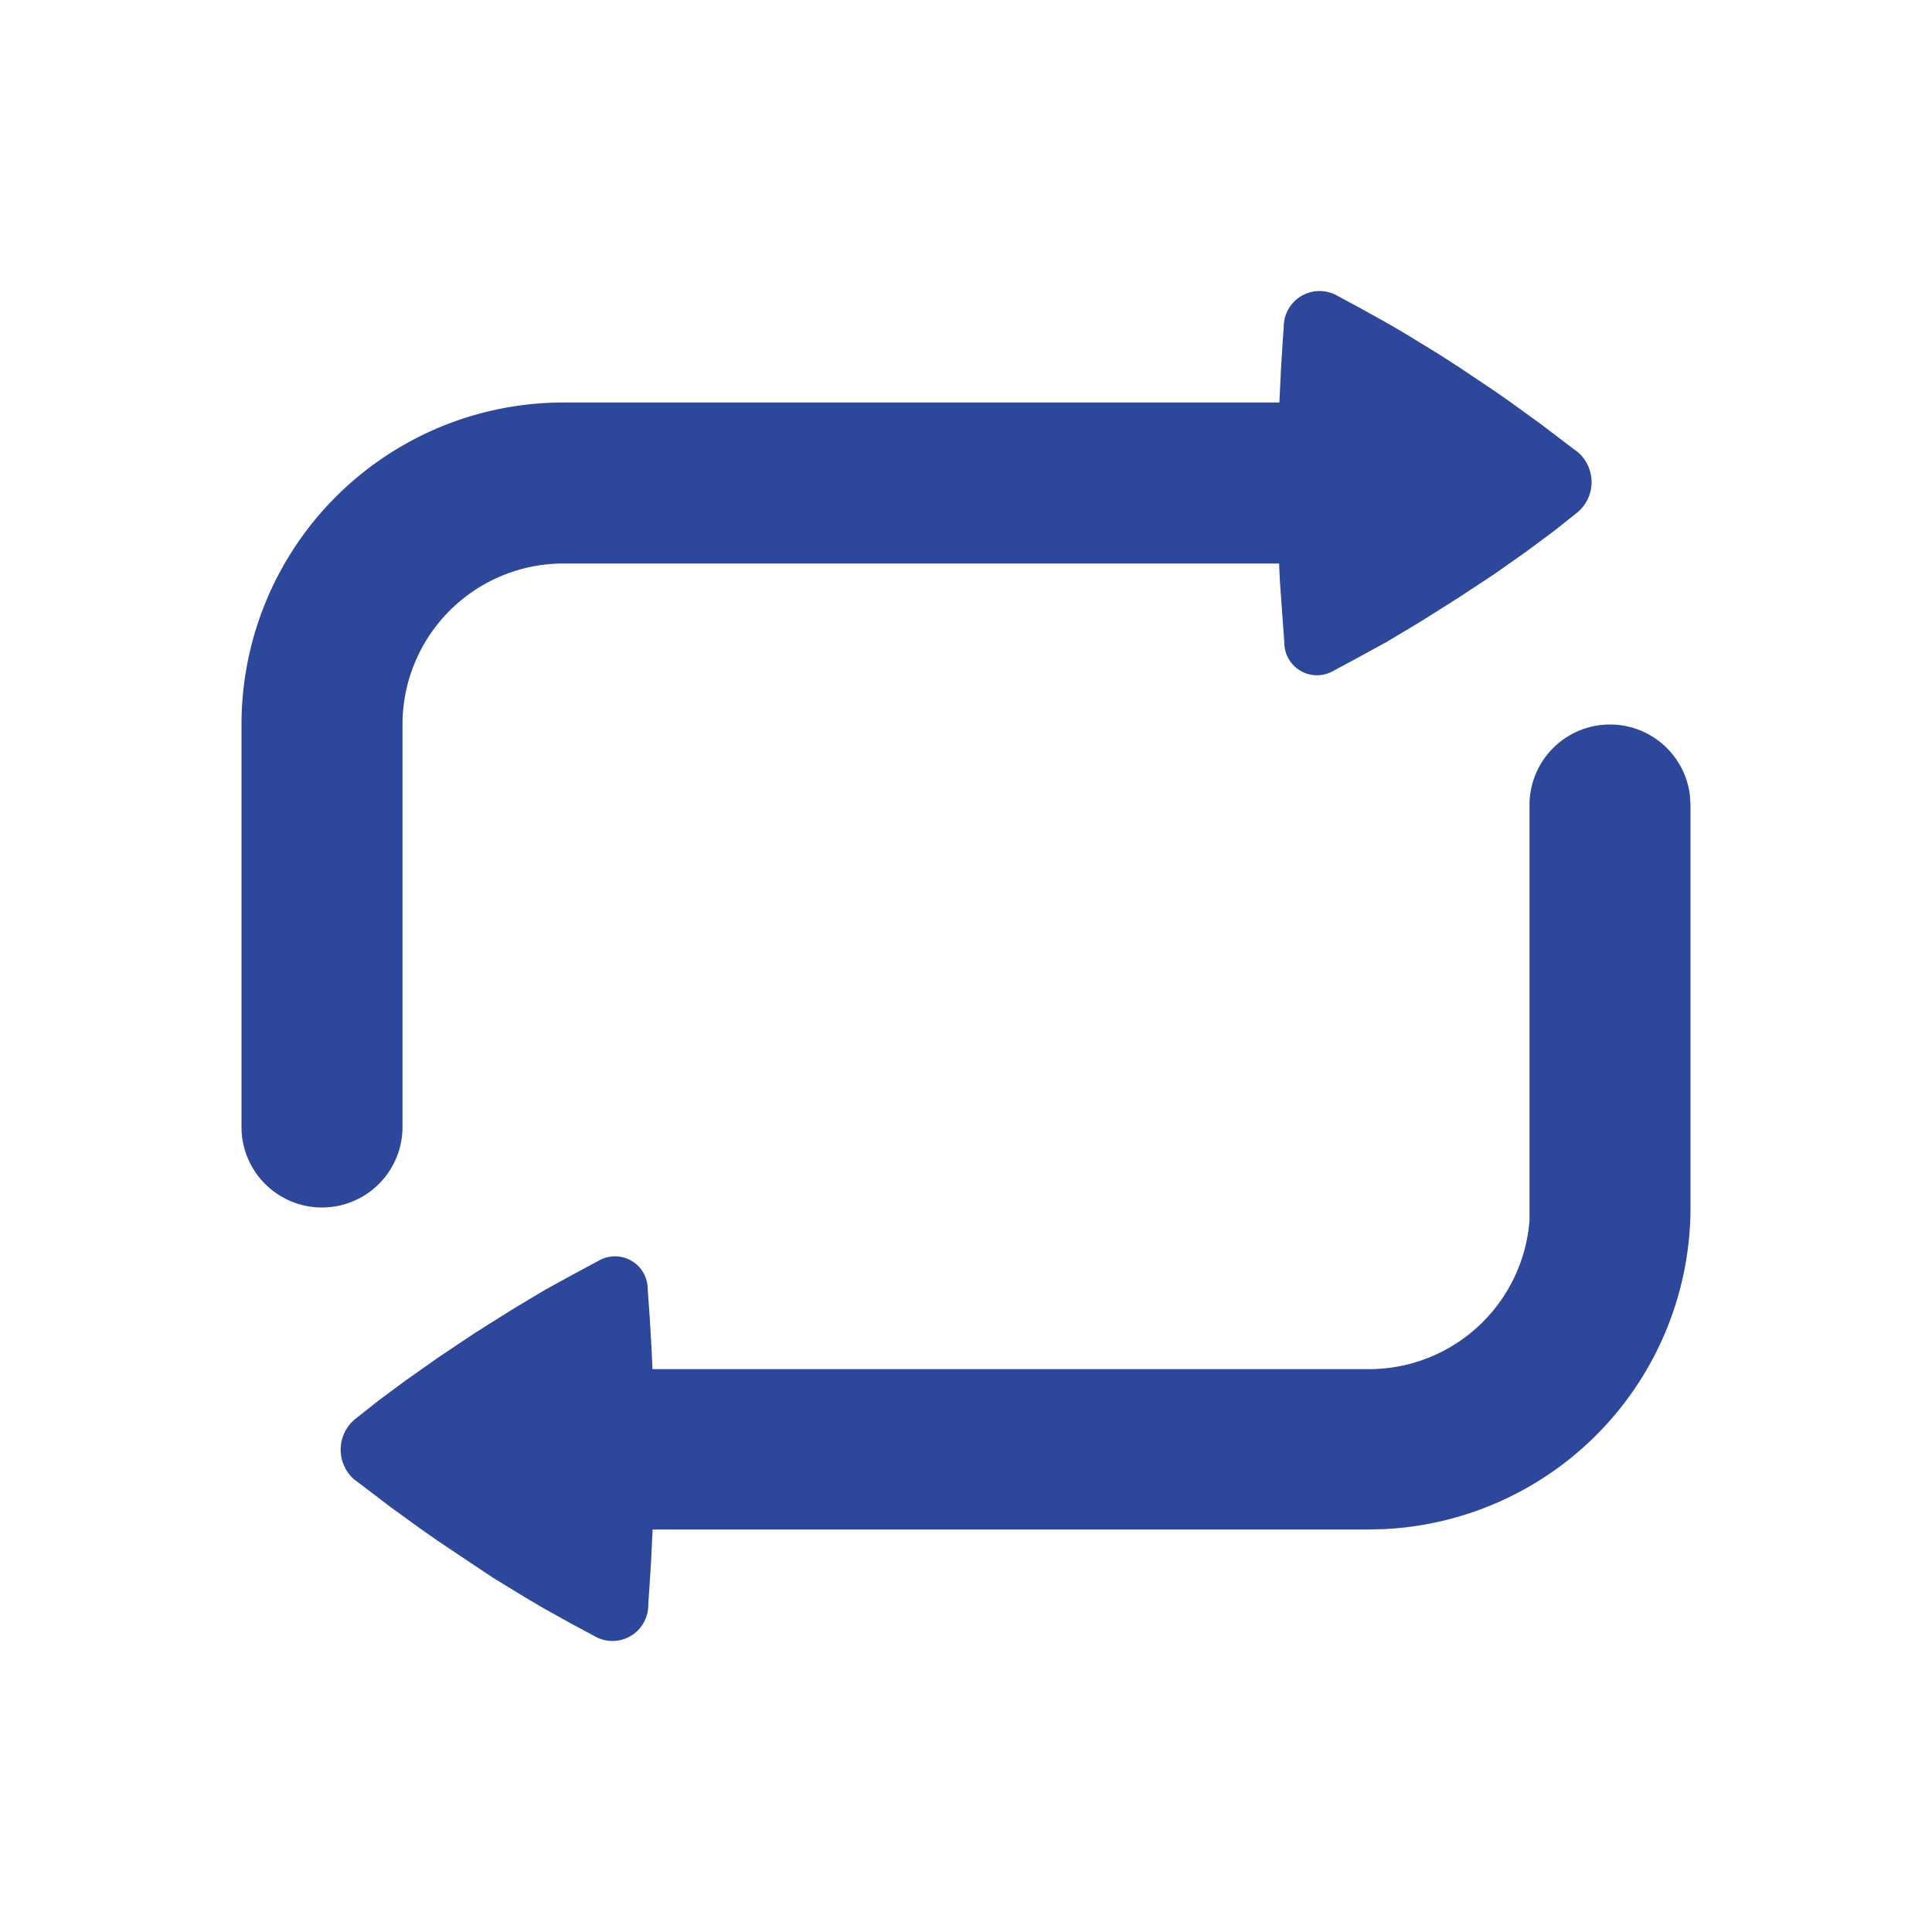 <svg id="repeat_line" xmlns="http://www.w3.org/2000/svg" width="24" height="24" viewBox="0 0 24 24">
  <path id="Контур_19" data-name="Контур 19" d="M0,0V24H24V0ZM11.407,23.258l.011,0,.071.035.02,0,.014,0,.071-.036a.022.022,0,0,1,.024.006l0,.01.017.428-.005.02-.01.013-.1.074-.015,0-.012,0-.1-.074-.012-.016,0-.017.017-.427a.022.022,0,0,1,.016-.018Zm-.265-.113.014,0,.184.093.01.01,0,.011-.018.43-.005.012-.008.008-.2.092a.025.025,0,0,1-.029-.008l0-.014.034-.614a.027.027,0,0,1,.02-.022m.715,0a.023.023,0,0,1,.027.006l.006.014.034.614a.025.025,0,0,1-.017.024l-.015,0-.2-.093-.01-.008,0-.011-.018-.43,0-.012.01-.01Z" fill="none"/>
  <path id="Контур_20" data-name="Контур 20" d="M20,9a1,1,0,0,1,.993.883L21,10v5a4,4,0,0,1-3.8,3.995L17,19H8.107l-.02.415-.034.519a.445.445,0,0,1-.631.41l-.306-.164-.36-.2-.2-.117-.43-.263L5.9,19.45l-.463-.31-.21-.147-.377-.273-.315-.24-.133-.1a.491.491,0,0,1,.023-.762L4.7,17.4l.34-.252.4-.282.456-.305.462-.291.416-.249.365-.2.307-.165a.406.406,0,0,1,.6.36l.025.347.024.415.01.23H17a2,2,0,0,0,2-1.85L19,15V10a1,1,0,0,1,1-1M16.578,3.655l.306.165.36.2.2.117.43.263.229.147.463.31.21.147.377.273.315.24.133.1a.491.491,0,0,1-.023.762L19.3,6.6l-.34.252-.4.282-.456.3-.462.291-.416.249-.365.2-.307.165a.406.406,0,0,1-.6-.36l-.025-.347L15.9,7.23q-.006-.115-.01-.23H7A2,2,0,0,0,5,9v5a1,1,0,0,1-2,0V9A4,4,0,0,1,7,5h8.893l.02-.415.022-.36.012-.159a.445.445,0,0,1,.631-.41Z" fill="#2d489a"/>
</svg>
